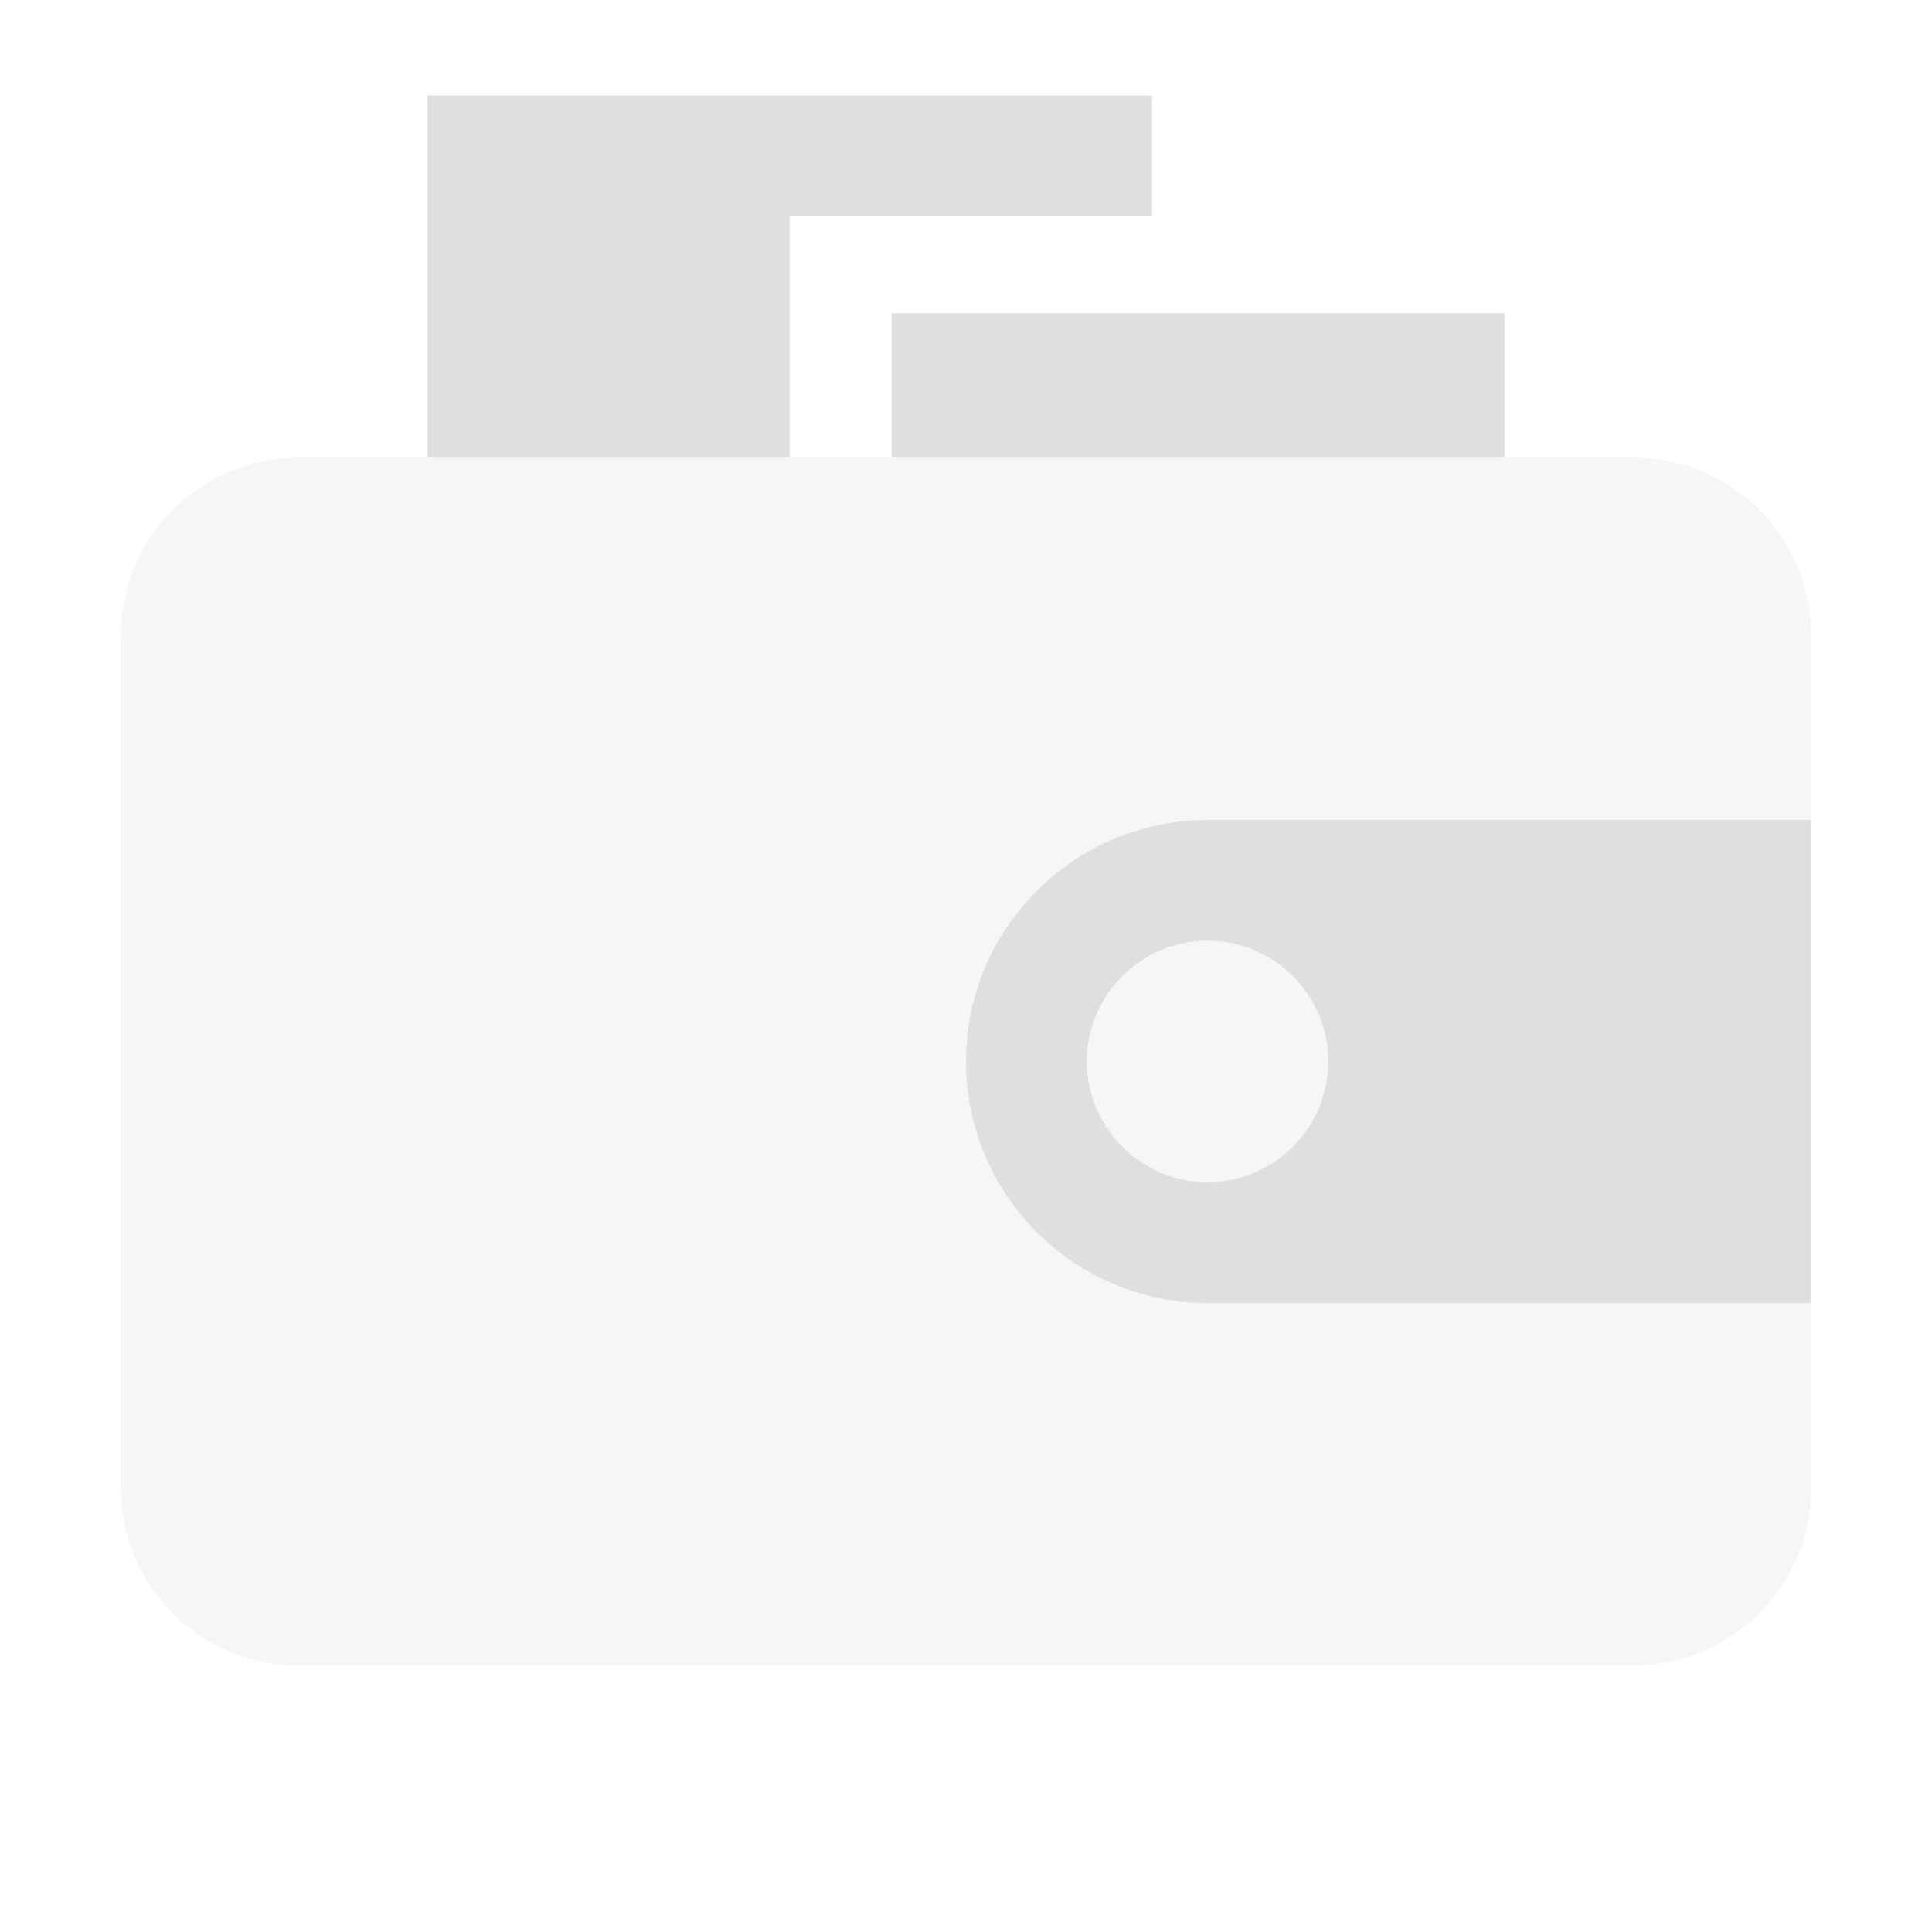<svg xmlns="http://www.w3.org/2000/svg" viewBox="0 0 16 16">
 <defs>
  <style id="current-color-scheme" type="text/css">
   .ColorScheme-Text { color:#dfdfdf; } .ColorScheme-Highlight { color:#4285f4; } .ColorScheme-NeutralText { color:#ff9800; } .ColorScheme-PositiveText { color:#4caf50; } .ColorScheme-NegativeText { color:#f44336; }
  </style>
 </defs>
 <g fill="#dfdfdf">
  <path d="m12.46 2.593v1.198h-5.075v-1.198zm-2.92-.802h-3v2h-3v-3h6z"/>
  <path fill-opacity=".3" d="m15 5.259v7.065c0 .81-.657 1.467-1.467 1.467h-11.066c-.81 0-1.467-.657-1.467-1.467v-7.065c0-.81.657-1.468 1.467-1.468h11.066c.81 0 1.467.658 1.467 1.468z"/>
  <path d="m10 6.791h5v4h-5c-1.102 0-2-.895-2-2 0-1.104.898-2 2-2zm0 1c-.553 0-1 .451-1 1 0 .55.454 1 1 1s1-.446 1-1c0-.553-.447-1-1-1z"/>
 </g>
</svg>
